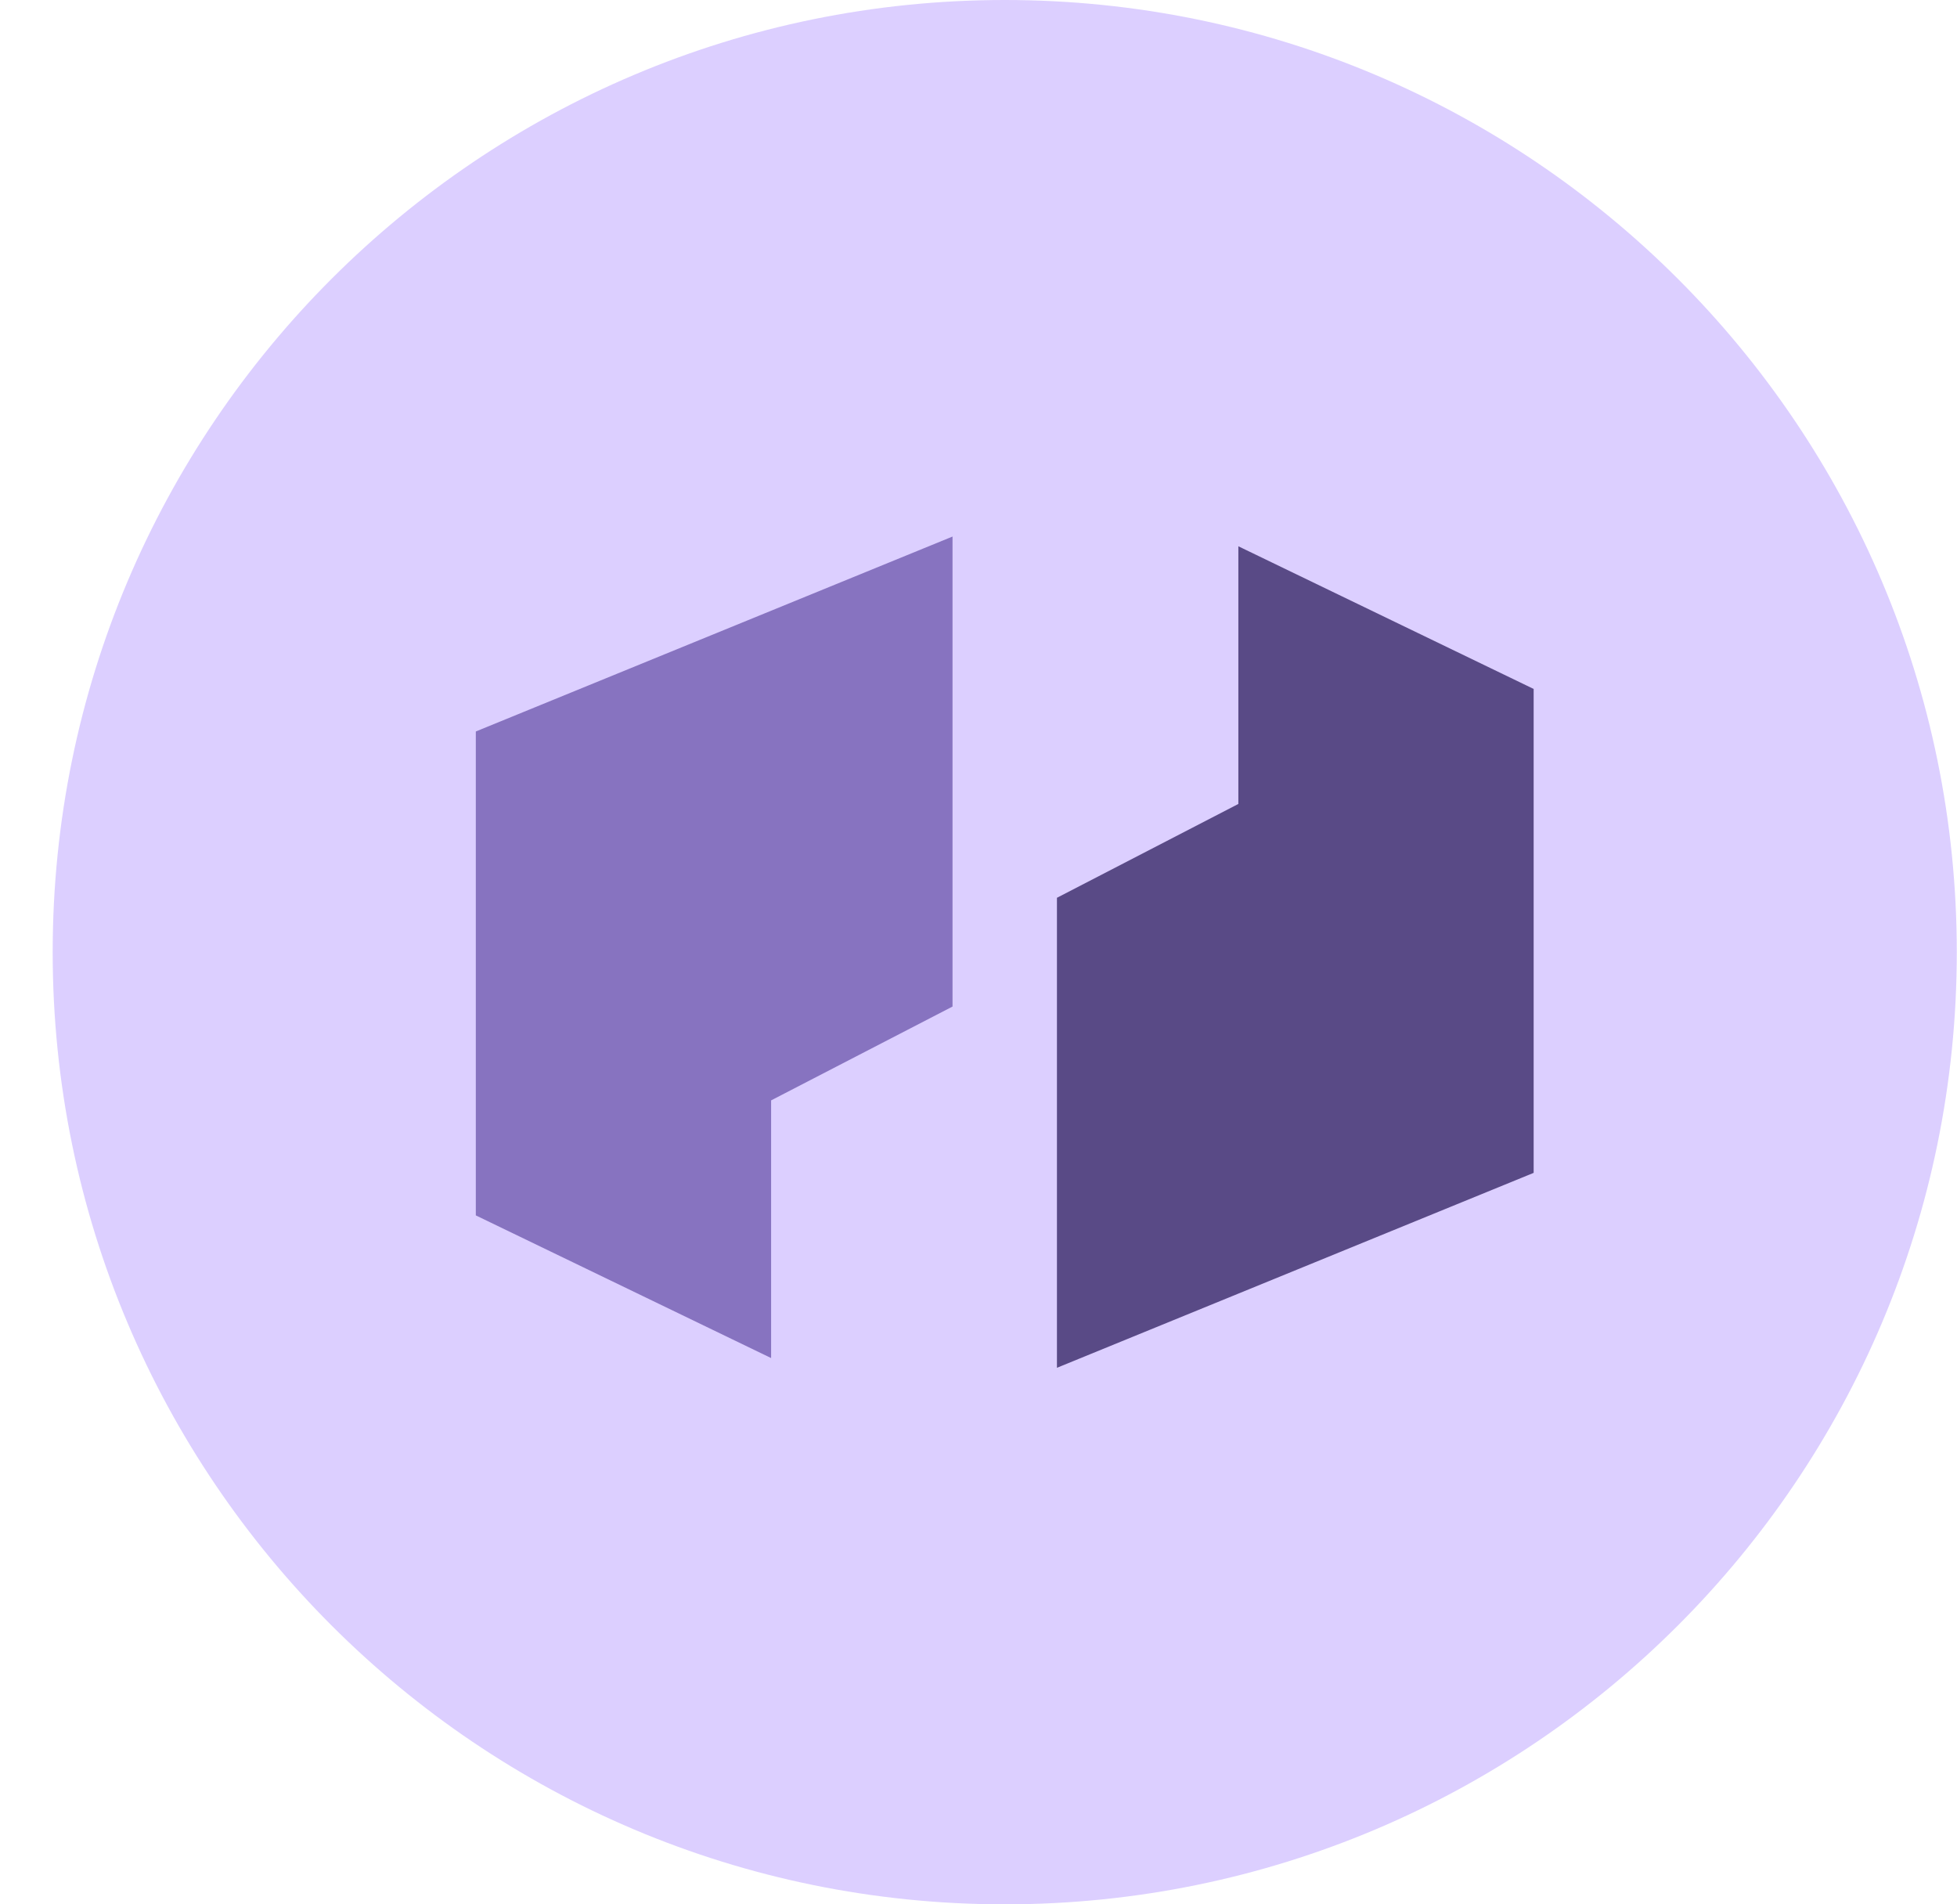 <svg width="37" height="36" viewBox="0 0 37 36" fill="none" xmlns="http://www.w3.org/2000/svg">
<path d="M0.996 18C0.996 8.059 9.055 0 18.996 0C28.937 0 36.996 8.059 36.996 18C36.996 27.941 28.937 36 18.996 36C9.055 36 0.996 27.941 0.996 18Z" fill="#DCCFFF"/>
<path d="M8.996 13.828L18.009 10.143V19.028L14.579 20.802V25.673L8.996 22.976V13.828Z" fill="#8773C0"/>
<path d="M28.996 22.172L19.983 25.857V16.972L23.413 15.198V10.327L28.996 13.024V22.172Z" fill="#594A86"/>
</svg>
